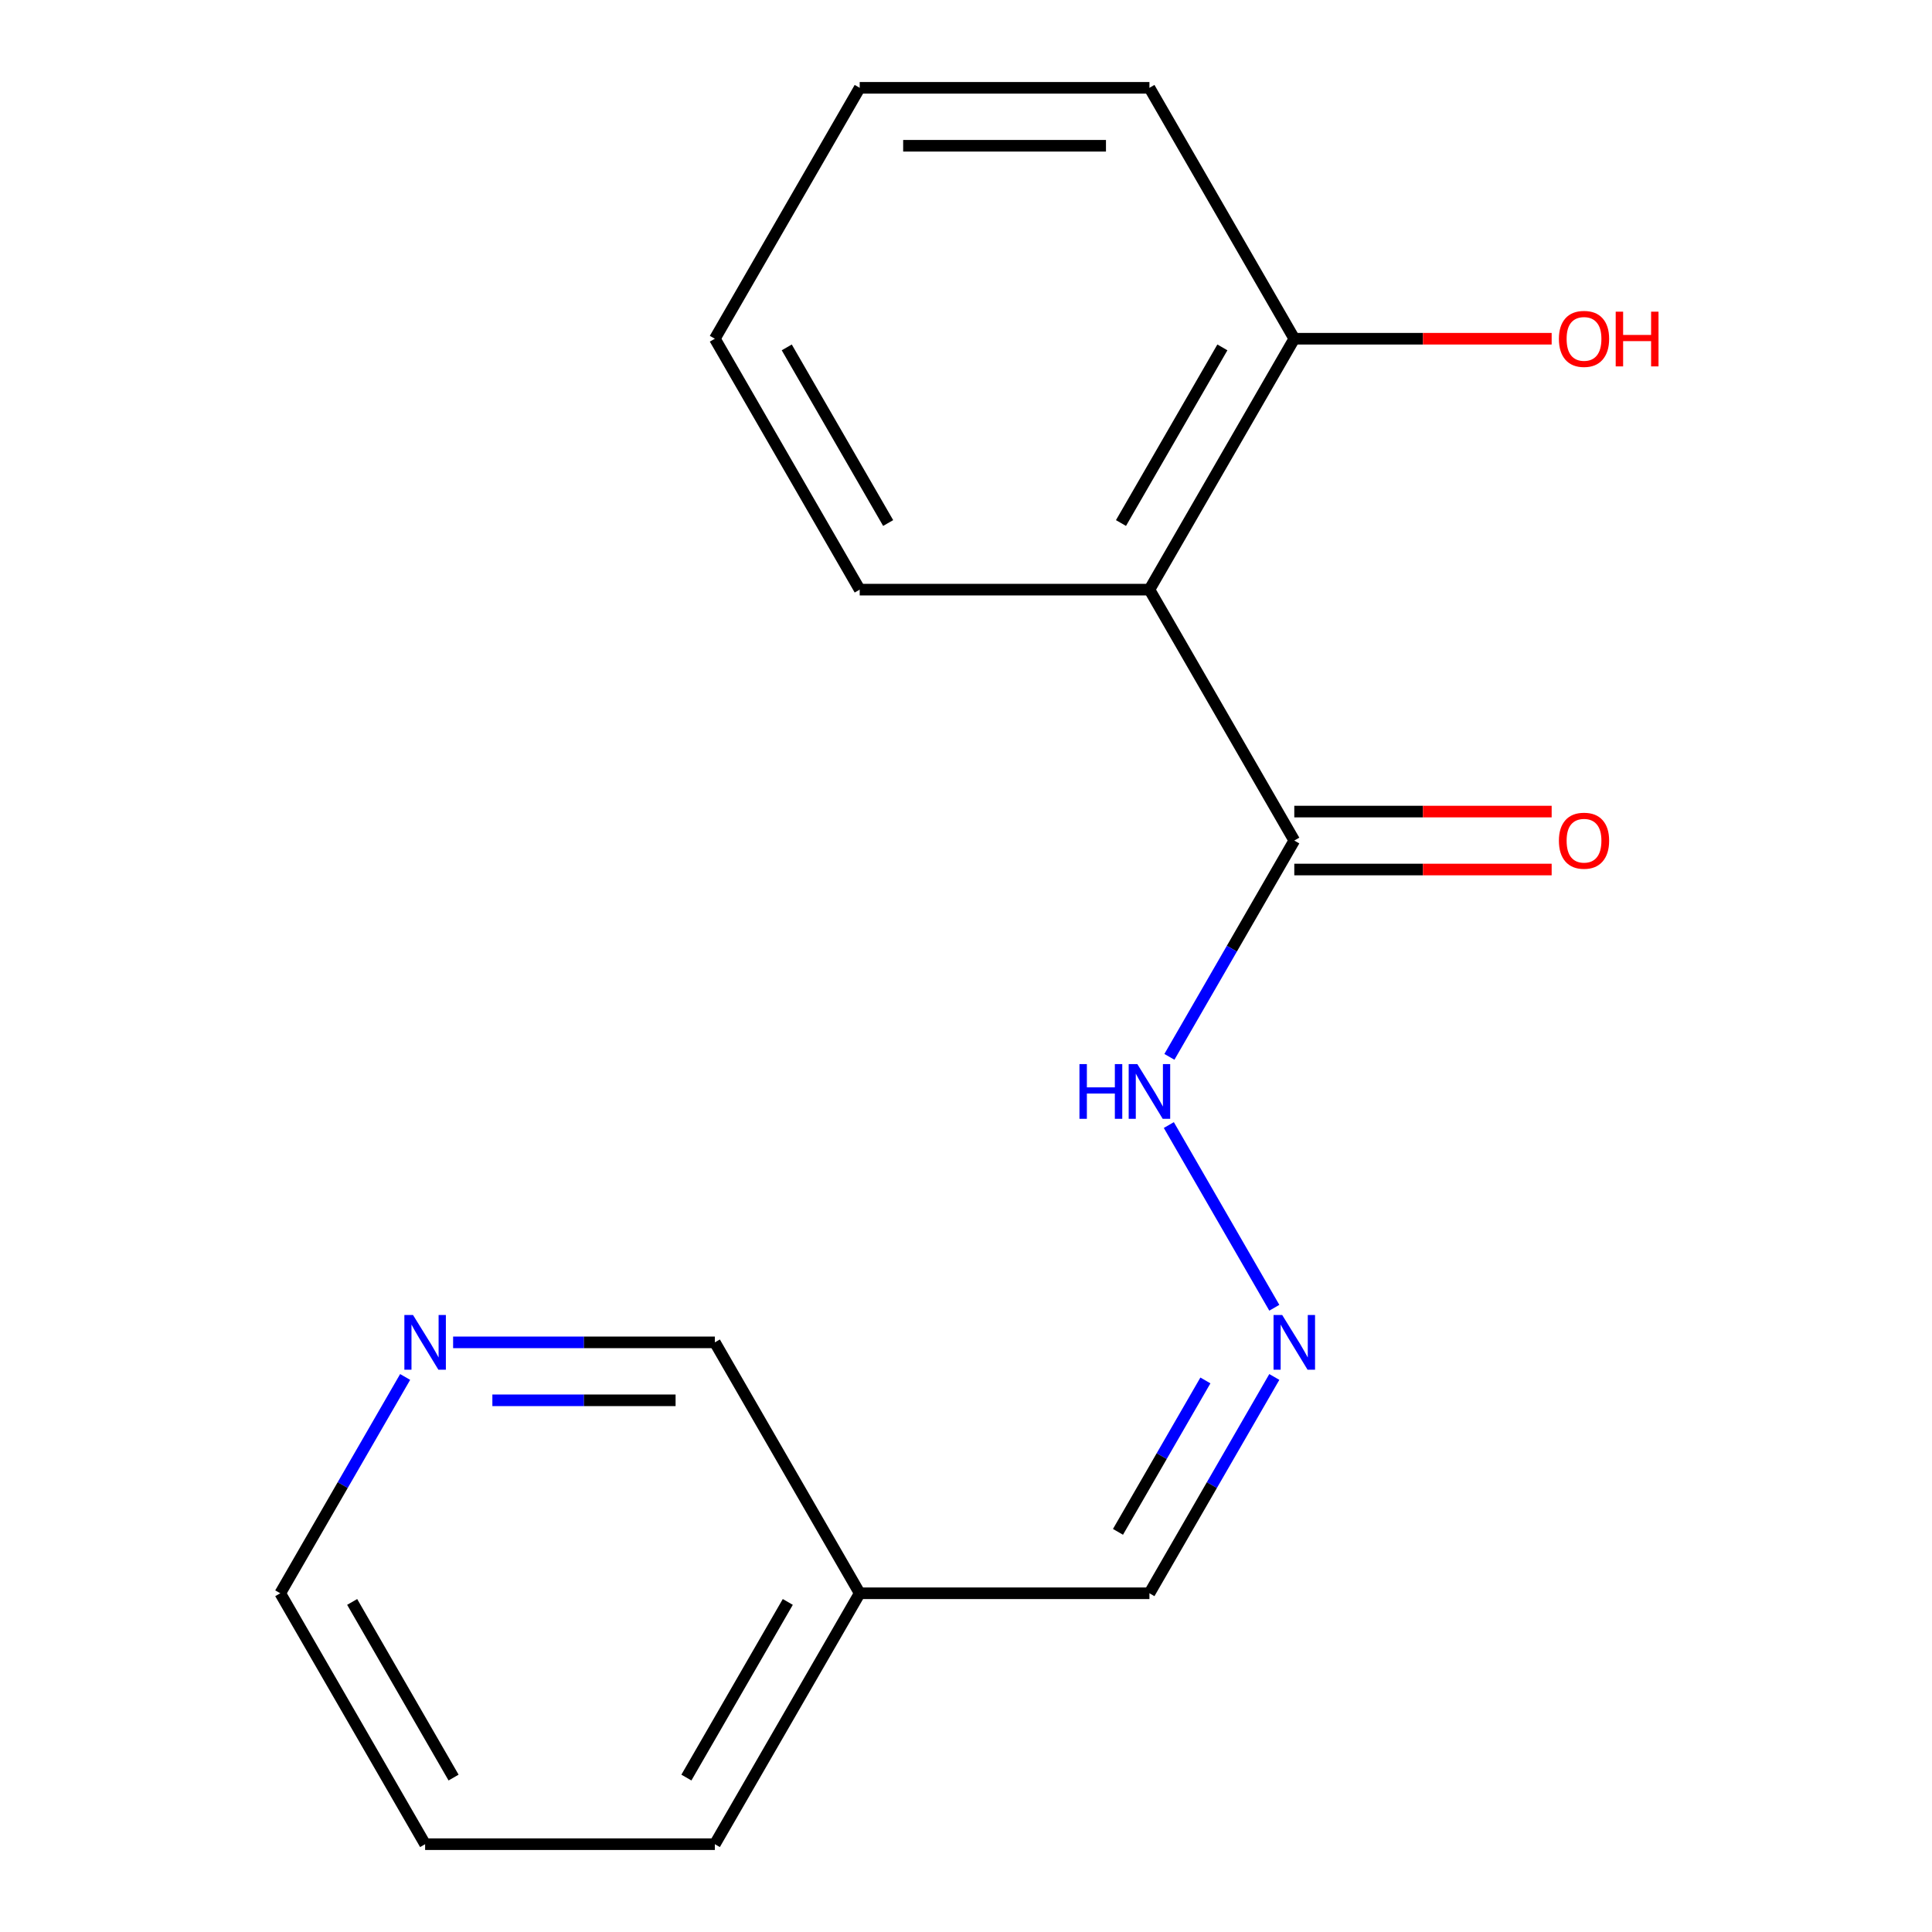 <?xml version='1.0' encoding='iso-8859-1'?>
<svg version='1.1' baseProfile='full'
              xmlns='http://www.w3.org/2000/svg'
                      xmlns:rdkit='http://www.rdkit.org/xml'
                      xmlns:xlink='http://www.w3.org/1999/xlink'
                  xml:space='preserve'
width='1000px' height='1000px' viewBox='0 0 1000 1000'>
<!-- END OF HEADER -->
<rect style='opacity:1.0;fill:#FFFFFF;stroke:none' width='1000' height='1000' x='0' y='0'> </rect>
<path class='bond-0' d='M 594.944,305.195 L 669.924,435.065' style='fill:none;fill-rule:evenodd;stroke:#000000;stroke-width:6px;stroke-linecap:butt;stroke-linejoin:miter;stroke-opacity:1' />
<path class='bond-2' d='M 594.944,305.195 L 669.924,175.325' style='fill:none;fill-rule:evenodd;stroke:#000000;stroke-width:6px;stroke-linecap:butt;stroke-linejoin:miter;stroke-opacity:1' />
<path class='bond-2' d='M 580.217,270.718 L 632.703,179.809' style='fill:none;fill-rule:evenodd;stroke:#000000;stroke-width:6px;stroke-linecap:butt;stroke-linejoin:miter;stroke-opacity:1' />
<path class='bond-9' d='M 594.944,305.195 L 444.982,305.195' style='fill:none;fill-rule:evenodd;stroke:#000000;stroke-width:6px;stroke-linecap:butt;stroke-linejoin:miter;stroke-opacity:1' />
<path class='bond-3' d='M 669.924,435.065 L 637.604,491.045' style='fill:none;fill-rule:evenodd;stroke:#000000;stroke-width:6px;stroke-linecap:butt;stroke-linejoin:miter;stroke-opacity:1' />
<path class='bond-3' d='M 637.604,491.045 L 605.283,547.026' style='fill:none;fill-rule:evenodd;stroke:#0000FF;stroke-width:6px;stroke-linecap:butt;stroke-linejoin:miter;stroke-opacity:1' />
<path class='bond-4' d='M 669.924,450.061 L 736.53,450.061' style='fill:none;fill-rule:evenodd;stroke:#000000;stroke-width:6px;stroke-linecap:butt;stroke-linejoin:miter;stroke-opacity:1' />
<path class='bond-4' d='M 736.53,450.061 L 803.136,450.061' style='fill:none;fill-rule:evenodd;stroke:#FF0000;stroke-width:6px;stroke-linecap:butt;stroke-linejoin:miter;stroke-opacity:1' />
<path class='bond-4' d='M 669.924,420.069 L 736.53,420.069' style='fill:none;fill-rule:evenodd;stroke:#000000;stroke-width:6px;stroke-linecap:butt;stroke-linejoin:miter;stroke-opacity:1' />
<path class='bond-4' d='M 736.53,420.069 L 803.136,420.069' style='fill:none;fill-rule:evenodd;stroke:#FF0000;stroke-width:6px;stroke-linecap:butt;stroke-linejoin:miter;stroke-opacity:1' />
<path class='bond-1' d='M 659.584,676.896 L 604.985,582.327' style='fill:none;fill-rule:evenodd;stroke:#0000FF;stroke-width:6px;stroke-linecap:butt;stroke-linejoin:miter;stroke-opacity:1' />
<path class='bond-6' d='M 659.584,712.714 L 627.264,768.695' style='fill:none;fill-rule:evenodd;stroke:#0000FF;stroke-width:6px;stroke-linecap:butt;stroke-linejoin:miter;stroke-opacity:1' />
<path class='bond-6' d='M 627.264,768.695 L 594.944,824.675' style='fill:none;fill-rule:evenodd;stroke:#000000;stroke-width:6px;stroke-linecap:butt;stroke-linejoin:miter;stroke-opacity:1' />
<path class='bond-6' d='M 623.914,714.512 L 601.29,753.699' style='fill:none;fill-rule:evenodd;stroke:#0000FF;stroke-width:6px;stroke-linecap:butt;stroke-linejoin:miter;stroke-opacity:1' />
<path class='bond-6' d='M 601.29,753.699 L 578.666,792.885' style='fill:none;fill-rule:evenodd;stroke:#000000;stroke-width:6px;stroke-linecap:butt;stroke-linejoin:miter;stroke-opacity:1' />
<path class='bond-8' d='M 669.924,175.325 L 736.53,175.325' style='fill:none;fill-rule:evenodd;stroke:#000000;stroke-width:6px;stroke-linecap:butt;stroke-linejoin:miter;stroke-opacity:1' />
<path class='bond-8' d='M 736.53,175.325 L 803.136,175.325' style='fill:none;fill-rule:evenodd;stroke:#FF0000;stroke-width:6px;stroke-linecap:butt;stroke-linejoin:miter;stroke-opacity:1' />
<path class='bond-12' d='M 669.924,175.325 L 594.944,45.455' style='fill:none;fill-rule:evenodd;stroke:#000000;stroke-width:6px;stroke-linecap:butt;stroke-linejoin:miter;stroke-opacity:1' />
<path class='bond-5' d='M 234.53,694.805 L 302.266,694.805' style='fill:none;fill-rule:evenodd;stroke:#0000FF;stroke-width:6px;stroke-linecap:butt;stroke-linejoin:miter;stroke-opacity:1' />
<path class='bond-5' d='M 302.266,694.805 L 370.002,694.805' style='fill:none;fill-rule:evenodd;stroke:#000000;stroke-width:6px;stroke-linecap:butt;stroke-linejoin:miter;stroke-opacity:1' />
<path class='bond-5' d='M 254.851,724.797 L 302.266,724.797' style='fill:none;fill-rule:evenodd;stroke:#0000FF;stroke-width:6px;stroke-linecap:butt;stroke-linejoin:miter;stroke-opacity:1' />
<path class='bond-5' d='M 302.266,724.797 L 349.681,724.797' style='fill:none;fill-rule:evenodd;stroke:#000000;stroke-width:6px;stroke-linecap:butt;stroke-linejoin:miter;stroke-opacity:1' />
<path class='bond-18' d='M 209.701,712.714 L 177.381,768.695' style='fill:none;fill-rule:evenodd;stroke:#0000FF;stroke-width:6px;stroke-linecap:butt;stroke-linejoin:miter;stroke-opacity:1' />
<path class='bond-18' d='M 177.381,768.695 L 145.06,824.675' style='fill:none;fill-rule:evenodd;stroke:#000000;stroke-width:6px;stroke-linecap:butt;stroke-linejoin:miter;stroke-opacity:1' />
<path class='bond-7' d='M 594.944,824.675 L 444.982,824.675' style='fill:none;fill-rule:evenodd;stroke:#000000;stroke-width:6px;stroke-linecap:butt;stroke-linejoin:miter;stroke-opacity:1' />
<path class='bond-10' d='M 444.982,824.675 L 370.002,694.805' style='fill:none;fill-rule:evenodd;stroke:#000000;stroke-width:6px;stroke-linecap:butt;stroke-linejoin:miter;stroke-opacity:1' />
<path class='bond-13' d='M 444.982,824.675 L 370.002,954.545' style='fill:none;fill-rule:evenodd;stroke:#000000;stroke-width:6px;stroke-linecap:butt;stroke-linejoin:miter;stroke-opacity:1' />
<path class='bond-13' d='M 407.761,829.16 L 355.275,920.069' style='fill:none;fill-rule:evenodd;stroke:#000000;stroke-width:6px;stroke-linecap:butt;stroke-linejoin:miter;stroke-opacity:1' />
<path class='bond-14' d='M 444.982,305.195 L 370.002,175.325' style='fill:none;fill-rule:evenodd;stroke:#000000;stroke-width:6px;stroke-linecap:butt;stroke-linejoin:miter;stroke-opacity:1' />
<path class='bond-14' d='M 459.709,270.718 L 407.223,179.809' style='fill:none;fill-rule:evenodd;stroke:#000000;stroke-width:6px;stroke-linecap:butt;stroke-linejoin:miter;stroke-opacity:1' />
<path class='bond-11' d='M 145.06,824.675 L 220.041,954.545' style='fill:none;fill-rule:evenodd;stroke:#000000;stroke-width:6px;stroke-linecap:butt;stroke-linejoin:miter;stroke-opacity:1' />
<path class='bond-11' d='M 182.281,829.16 L 234.768,920.069' style='fill:none;fill-rule:evenodd;stroke:#000000;stroke-width:6px;stroke-linecap:butt;stroke-linejoin:miter;stroke-opacity:1' />
<path class='bond-17' d='M 594.944,45.455 L 444.982,45.455' style='fill:none;fill-rule:evenodd;stroke:#000000;stroke-width:6px;stroke-linecap:butt;stroke-linejoin:miter;stroke-opacity:1' />
<path class='bond-17' d='M 572.449,75.447 L 467.477,75.447' style='fill:none;fill-rule:evenodd;stroke:#000000;stroke-width:6px;stroke-linecap:butt;stroke-linejoin:miter;stroke-opacity:1' />
<path class='bond-15' d='M 370.002,954.545 L 220.041,954.545' style='fill:none;fill-rule:evenodd;stroke:#000000;stroke-width:6px;stroke-linecap:butt;stroke-linejoin:miter;stroke-opacity:1' />
<path class='bond-16' d='M 370.002,175.325 L 444.982,45.455' style='fill:none;fill-rule:evenodd;stroke:#000000;stroke-width:6px;stroke-linecap:butt;stroke-linejoin:miter;stroke-opacity:1' />
<path  class='atom-2' d='M 663.664 680.645
L 672.944 695.645
Q 673.864 697.125, 675.344 699.805
Q 676.824 702.485, 676.904 702.645
L 676.904 680.645
L 680.664 680.645
L 680.664 708.965
L 676.784 708.965
L 666.824 692.565
Q 665.664 690.645, 664.424 688.445
Q 663.224 686.245, 662.864 685.565
L 662.864 708.965
L 659.184 708.965
L 659.184 680.645
L 663.664 680.645
' fill='#0000FF'/>
<path  class='atom-4' d='M 558.724 550.775
L 562.564 550.775
L 562.564 562.815
L 577.044 562.815
L 577.044 550.775
L 580.884 550.775
L 580.884 579.095
L 577.044 579.095
L 577.044 566.015
L 562.564 566.015
L 562.564 579.095
L 558.724 579.095
L 558.724 550.775
' fill='#0000FF'/>
<path  class='atom-4' d='M 588.684 550.775
L 597.964 565.775
Q 598.884 567.255, 600.364 569.935
Q 601.844 572.615, 601.924 572.775
L 601.924 550.775
L 605.684 550.775
L 605.684 579.095
L 601.804 579.095
L 591.844 562.695
Q 590.684 560.775, 589.444 558.575
Q 588.244 556.375, 587.884 555.695
L 587.884 579.095
L 584.204 579.095
L 584.204 550.775
L 588.684 550.775
' fill='#0000FF'/>
<path  class='atom-5' d='M 806.885 435.145
Q 806.885 428.345, 810.245 424.545
Q 813.605 420.745, 819.885 420.745
Q 826.165 420.745, 829.525 424.545
Q 832.885 428.345, 832.885 435.145
Q 832.885 442.025, 829.485 445.945
Q 826.085 449.825, 819.885 449.825
Q 813.645 449.825, 810.245 445.945
Q 806.885 442.065, 806.885 435.145
M 819.885 446.625
Q 824.205 446.625, 826.525 443.745
Q 828.885 440.825, 828.885 435.145
Q 828.885 429.585, 826.525 426.785
Q 824.205 423.945, 819.885 423.945
Q 815.565 423.945, 813.205 426.745
Q 810.885 429.545, 810.885 435.145
Q 810.885 440.865, 813.205 443.745
Q 815.565 446.625, 819.885 446.625
' fill='#FF0000'/>
<path  class='atom-6' d='M 213.781 680.645
L 223.061 695.645
Q 223.981 697.125, 225.461 699.805
Q 226.941 702.485, 227.021 702.645
L 227.021 680.645
L 230.781 680.645
L 230.781 708.965
L 226.901 708.965
L 216.941 692.565
Q 215.781 690.645, 214.541 688.445
Q 213.341 686.245, 212.981 685.565
L 212.981 708.965
L 209.301 708.965
L 209.301 680.645
L 213.781 680.645
' fill='#0000FF'/>
<path  class='atom-9' d='M 806.885 175.405
Q 806.885 168.605, 810.245 164.805
Q 813.605 161.005, 819.885 161.005
Q 826.165 161.005, 829.525 164.805
Q 832.885 168.605, 832.885 175.405
Q 832.885 182.285, 829.485 186.205
Q 826.085 190.085, 819.885 190.085
Q 813.645 190.085, 810.245 186.205
Q 806.885 182.325, 806.885 175.405
M 819.885 186.885
Q 824.205 186.885, 826.525 184.005
Q 828.885 181.085, 828.885 175.405
Q 828.885 169.845, 826.525 167.045
Q 824.205 164.205, 819.885 164.205
Q 815.565 164.205, 813.205 167.005
Q 810.885 169.805, 810.885 175.405
Q 810.885 181.125, 813.205 184.005
Q 815.565 186.885, 819.885 186.885
' fill='#FF0000'/>
<path  class='atom-9' d='M 836.285 161.325
L 840.125 161.325
L 840.125 173.365
L 854.605 173.365
L 854.605 161.325
L 858.445 161.325
L 858.445 189.645
L 854.605 189.645
L 854.605 176.565
L 840.125 176.565
L 840.125 189.645
L 836.285 189.645
L 836.285 161.325
' fill='#FF0000'/>
</svg>

